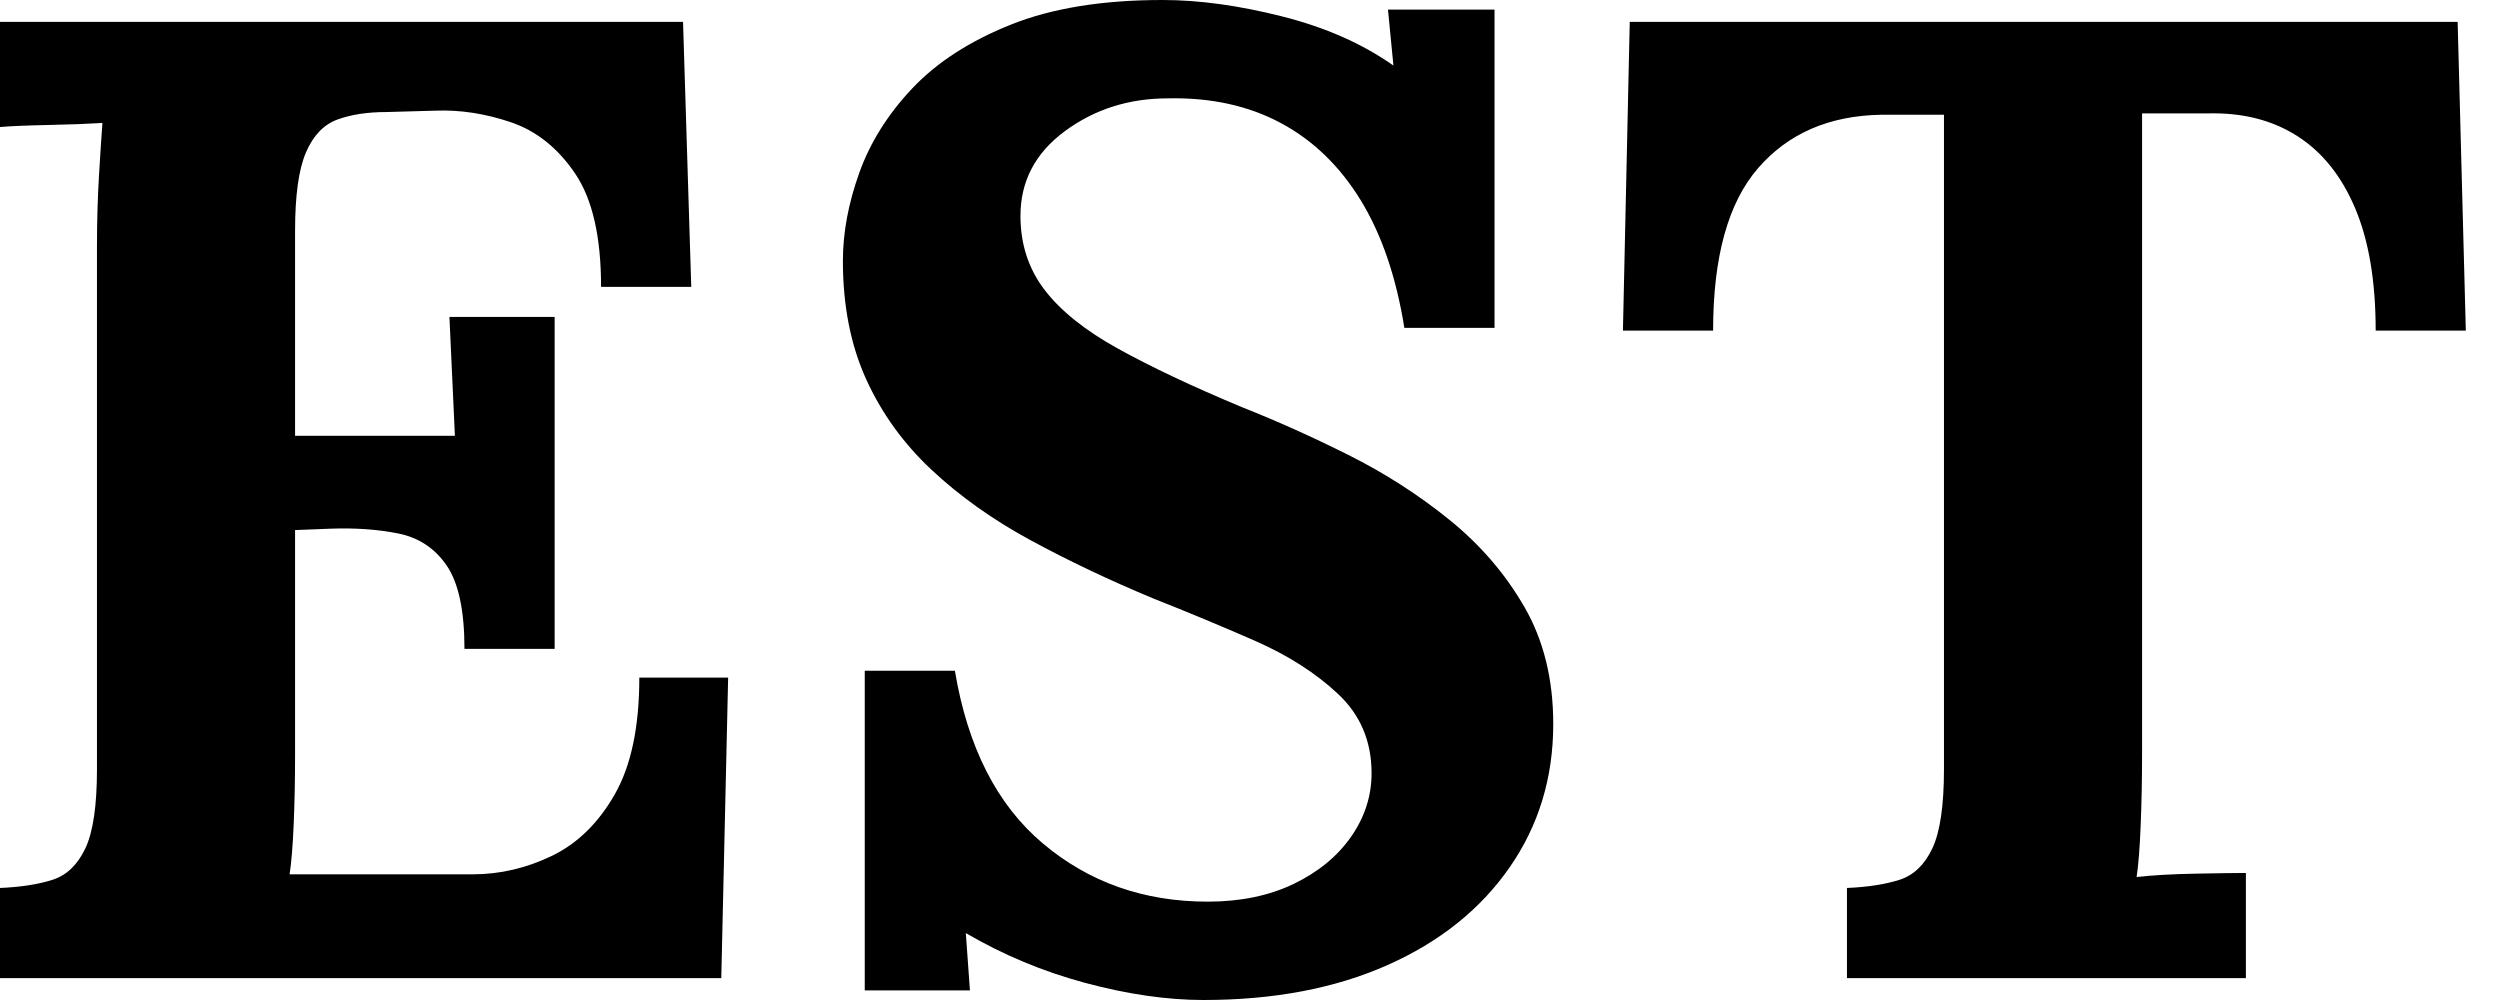 <svg baseProfile="full" height="28" version="1.1" viewBox="0 0 70 28" width="70" xmlns="http://www.w3.org/2000/svg" xmlns:ev="http://www.w3.org/2001/xml-events" xmlns:xlink="http://www.w3.org/1999/xlink"><defs /><g><path d="M14.918 18.169Q14.918 16.563 14.421 15.836Q13.923 15.109 13.063 14.937Q12.202 14.765 11.169 14.803L10.175 14.842V21.115Q10.175 22.148 10.137 23.066Q10.098 23.984 10.022 24.481H15.148Q16.295 24.481 17.366 23.964Q18.437 23.448 19.126 22.243Q19.814 21.038 19.814 18.973H22.301L22.109 27.388H1.913V24.863Q2.792 24.825 3.385 24.634Q3.978 24.443 4.303 23.754Q4.628 23.066 4.628 21.536V6.885Q4.628 5.852 4.686 4.896Q4.743 3.94 4.781 3.443Q4.169 3.481 3.251 3.5Q2.333 3.519 1.913 3.557V0.612H21.038L21.268 8.033H18.743Q18.743 5.929 18.016 4.858Q17.29 3.787 16.219 3.423Q15.148 3.06 14.115 3.098L12.738 3.137Q11.934 3.137 11.361 3.347Q10.787 3.557 10.481 4.265Q10.175 4.973 10.175 6.464V12.202H14.65L14.497 8.874H17.443V18.169Z M41.235 9.18Q40.891 7.038 40.011 5.604Q39.131 4.169 37.773 3.443Q36.415 2.716 34.617 2.754Q32.973 2.754 31.73 3.672Q30.486 4.59 30.486 6.044Q30.486 7.23 31.156 8.109Q31.825 8.989 33.202 9.754Q34.579 10.519 36.683 11.399Q38.137 11.973 39.667 12.738Q41.197 13.503 42.497 14.555Q43.798 15.607 44.601 17.003Q45.404 18.399 45.404 20.273Q45.404 22.53 44.18 24.29Q42.956 26.049 40.757 27.025Q38.557 28.0 35.612 28.0Q34.082 28.0 32.303 27.522Q30.525 27.044 28.956 26.126L29.071 27.732H26.126V18.781H28.65Q29.186 21.995 31.117 23.62Q33.049 25.246 35.727 25.246Q37.104 25.246 38.137 24.749Q39.169 24.251 39.743 23.429Q40.317 22.607 40.317 21.65Q40.317 20.311 39.38 19.432Q38.443 18.552 37.046 17.94Q35.65 17.328 34.197 16.754Q32.361 15.989 30.773 15.128Q29.186 14.268 28.0 13.158Q26.814 12.049 26.164 10.615Q25.514 9.18 25.514 7.306Q25.514 6.12 25.973 4.839Q26.432 3.557 27.464 2.467Q28.497 1.377 30.219 0.689Q31.94 0.0 34.464 0.0Q35.995 0.0 37.811 0.459Q39.628 0.918 40.929 1.836L40.776 0.268H43.76V9.18Z M68.432 9.257Q68.432 7.191 67.858 5.833Q67.284 4.475 66.232 3.806Q65.18 3.137 63.727 3.175H61.891V21.115Q61.891 22.148 61.852 23.104Q61.814 24.06 61.738 24.557Q62.388 24.481 63.402 24.462Q64.415 24.443 64.798 24.443V27.388H53.628V24.863Q54.508 24.825 55.101 24.634Q55.694 24.443 56.019 23.754Q56.344 23.066 56.344 21.536V3.213H54.585Q52.404 3.251 51.142 4.705Q49.88 6.158 49.88 9.257H47.355L47.546 0.612H70.727L70.956 9.257Z " fill="rgb(0,0,0)" transform="translate(-1.913, 0)" /></g></svg>